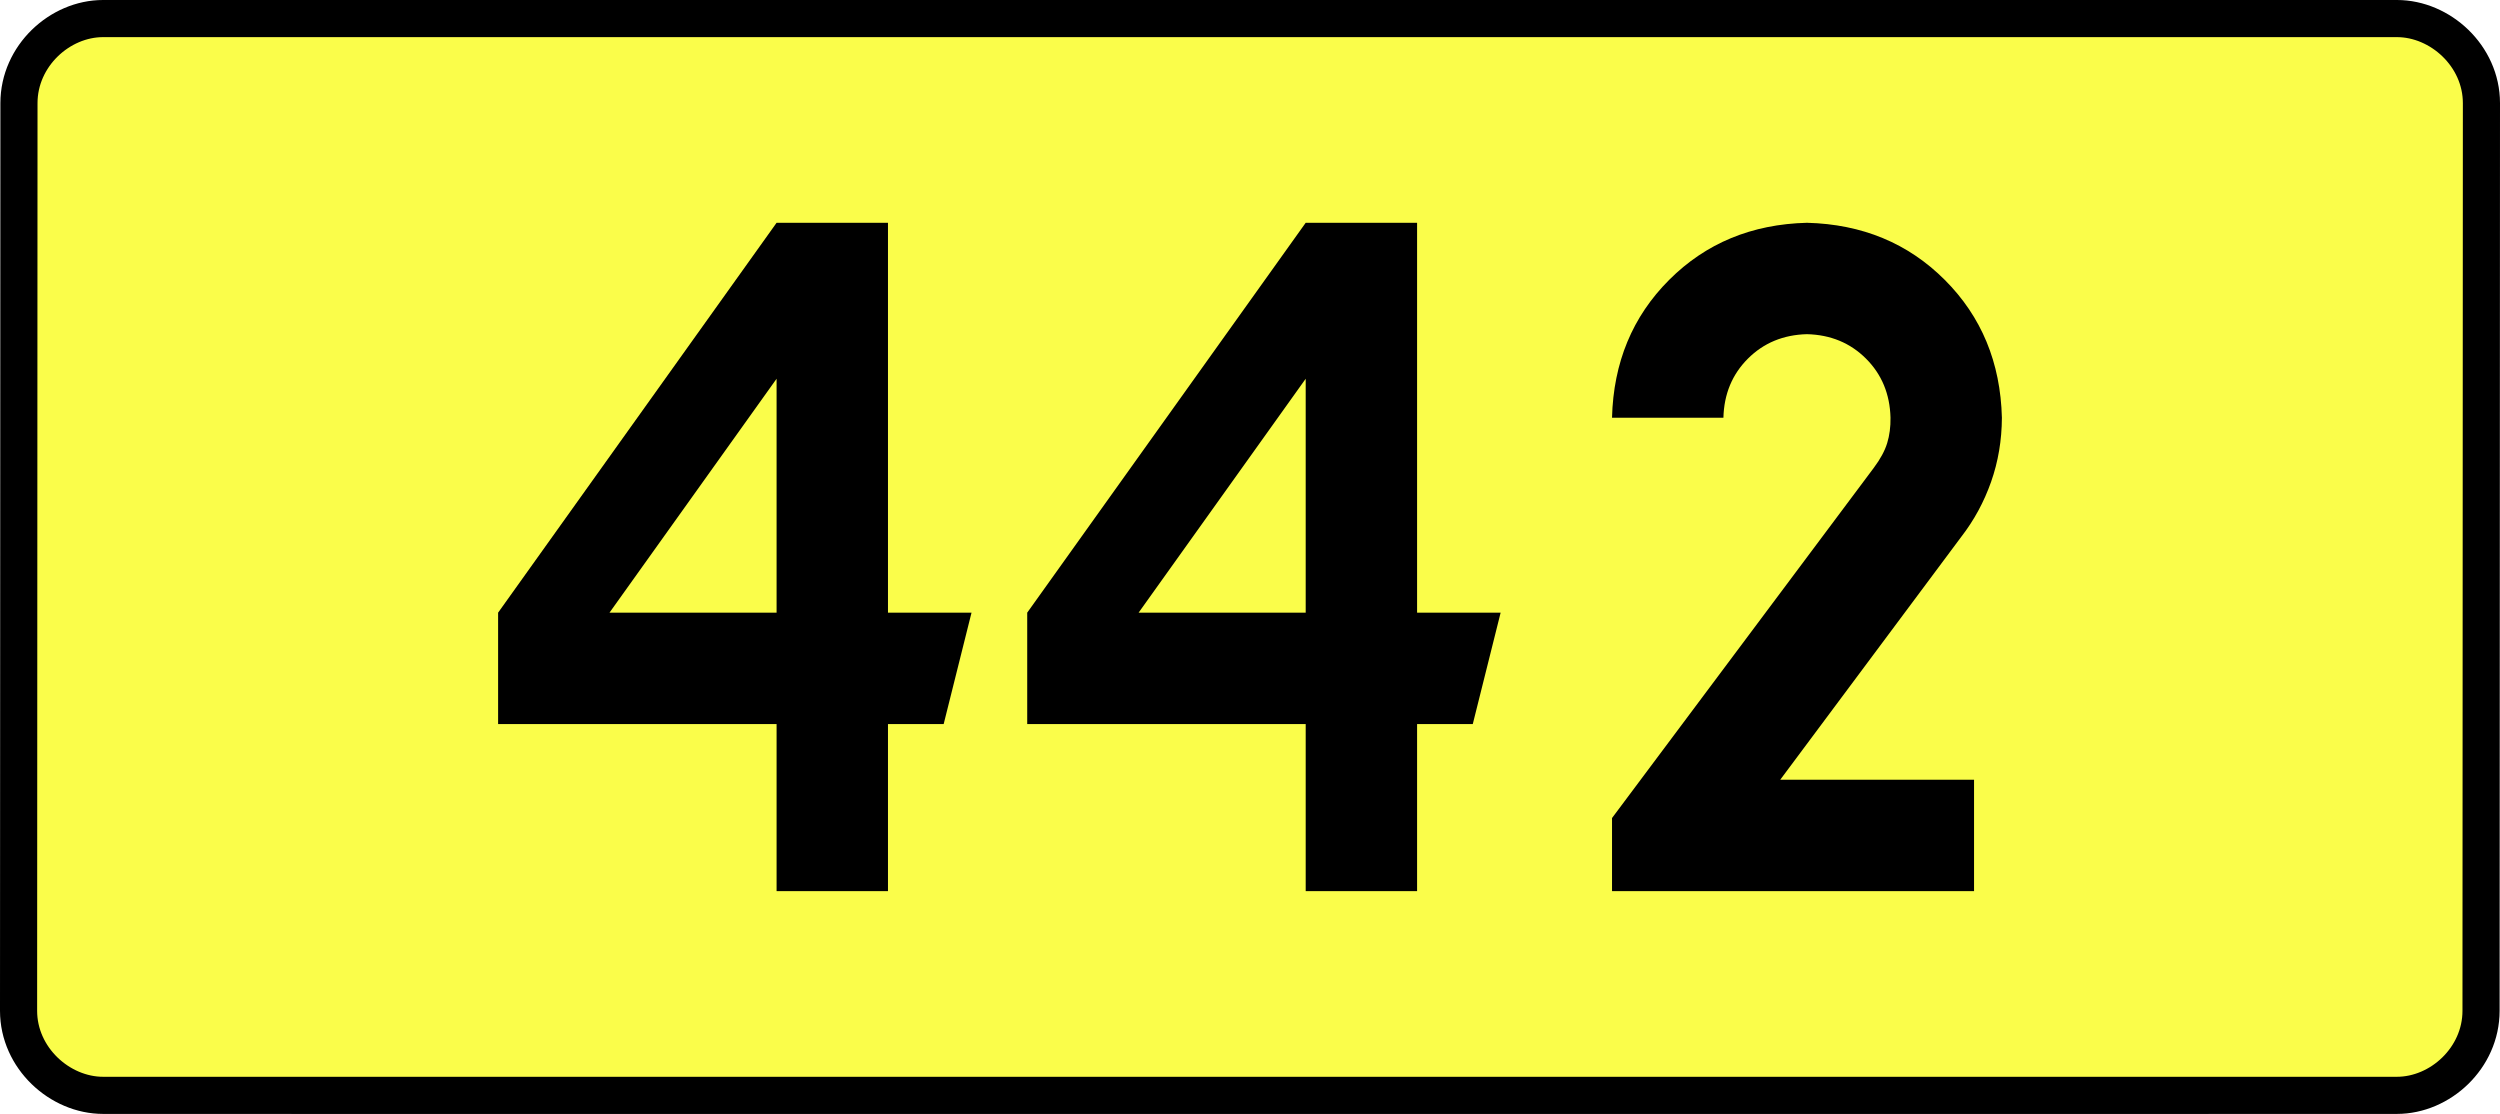 <?xml version="1.0" encoding="UTF-8" standalone="no"?>
<!-- Generator: Adobe Illustrator 15.0.0, SVG Export Plug-In . SVG Version: 6.00 Build 0)  -->
<svg
   xmlns:dc="http://purl.org/dc/elements/1.1/"
   xmlns:cc="http://creativecommons.org/ns#"
   xmlns:rdf="http://www.w3.org/1999/02/22-rdf-syntax-ns#"
   xmlns:svg="http://www.w3.org/2000/svg"
   xmlns="http://www.w3.org/2000/svg"
   xmlns:sodipodi="http://sodipodi.sourceforge.net/DTD/sodipodi-0.dtd"
   xmlns:inkscape="http://www.inkscape.org/namespaces/inkscape"
   version="1.0"
   id="Vrstva_1"
   x="0px"
   y="0px"
   width="605.97"
   height="270"
   viewBox="0 0 609.84 354.33"
   enable-background="new 0 0 756.85 354.33"
   xml:space="preserve"
   sodipodi:version="0.32"
   inkscape:version="0.46"
   sodipodi:docname="DW442-PL.svg"
   inkscape:output_extension="org.inkscape.output.svg.inkscape"><rect x="0" y="0" width="609.84" height="354.33" fill="#808080" stroke="none"/><defs
   id="defs13" /><sodipodi:namedview
   inkscape:window-height="712"
   inkscape:window-width="1280"
   inkscape:pageshadow="2"
   inkscape:pageopacity="0.0"
   guidetolerance="10.0"
   gridtolerance="10.0"
   objecttolerance="10.0"
   borderopacity="1.0"
   bordercolor="#666666"
   pagecolor="#ffffff"
   id="base"
   showgrid="false"
   inkscape:zoom="1.2923685"
   inkscape:cx="206.5778"
   inkscape:cy="128.47797"
   inkscape:window-x="-4"
   inkscape:window-y="-4"
   inkscape:current-layer="Vrstva_1"
   units="px"
   showguides="true" />
<path
   id="rect2780"
   stroke-miterlimit="10"
   d="M -59.889,5.905 L 669.729,5.905 C 683.545,5.905 696.632,17.787 696.632,32.808 L 696.507,321.522 C 696.507,336.541 683.545,348.424 669.729,348.424 L -59.889,348.424 C -73.704,348.424 -86.792,336.541 -86.792,321.522 L -86.667,32.808 C -86.667,17.788 -73.703,5.905 -59.889,5.905 z"
   style="fill:#fafd4a;stroke:#000000;stroke-width:11.811;stroke-miterlimit:10;stroke-dasharray:none"
   sodipodi:nodetypes="ccccccccc" />





<path
   style="font-size:283.463px;font-style:normal;font-variant:normal;font-weight:bold;font-stretch:normal;text-align:center;line-height:125%;writing-mode:lr-tb;text-anchor:middle;fill:#000000;fill-opacity:1;stroke:none;stroke-width:1px;stroke-linecap:butt;stroke-linejoin:miter;stroke-opacity:1;font-family:Drogowskaz;-inkscape-font-specification:Drogowskaz Bold"
   d="M 154.33,70.866 L 65.747,194.882 L 65.747,230.315 L 154.33,230.315 L 154.33,283.464 L 189.763,283.464 L 189.763,230.315 L 207.479,230.315 L 216.338,194.882 L 189.763,194.882 L 189.763,70.866 L 154.33,70.866 L 154.33,70.866 z M 154.33,194.882 L 101.18,194.882 L 154.33,120.475 L 154.33,194.882 L 154.33,194.882 z M 322.636,70.866 L 234.053,194.882 L 234.053,230.315 L 322.636,230.315 L 322.636,283.464 L 358.069,283.464 L 358.069,230.315 L 375.786,230.315 L 384.644,194.882 L 358.069,194.882 L 358.069,70.866 L 322.636,70.866 L 322.636,70.866 z M 322.636,194.882 L 269.487,194.882 L 322.636,120.475 L 322.636,194.882 L 322.636,194.882 z M 535.235,248.031 L 473.583,248.031 L 531.162,170.765 C 535.247,165.493 538.415,159.65 540.667,153.239 C 542.919,146.827 544.061,140.039 544.093,132.874 C 543.649,115.315 537.592,100.702 525.925,89.034 C 514.257,77.367 499.644,71.311 482.085,70.866 C 464.526,71.311 449.913,77.367 438.246,89.034 C 426.578,100.702 420.522,115.315 420.077,132.874 L 455.51,132.874 C 455.701,125.349 458.296,119.086 463.297,114.085 C 468.297,109.085 474.56,106.49 482.085,106.299 C 489.61,106.49 495.873,109.085 500.874,114.085 C 505.874,119.086 508.469,125.349 508.66,132.874 C 508.705,135.798 508.353,138.488 507.603,140.946 C 506.854,143.403 505.433,146.028 503.342,148.819 L 420.077,260.212 L 420.077,283.464 L 535.235,283.464 L 535.235,248.031 L 535.235,248.031 z"
   id="text2381"
   sodipodi:nodetypes="cccccccccccccccccccccccccccccccccccccccscscsccscscscccccc" />


</svg>